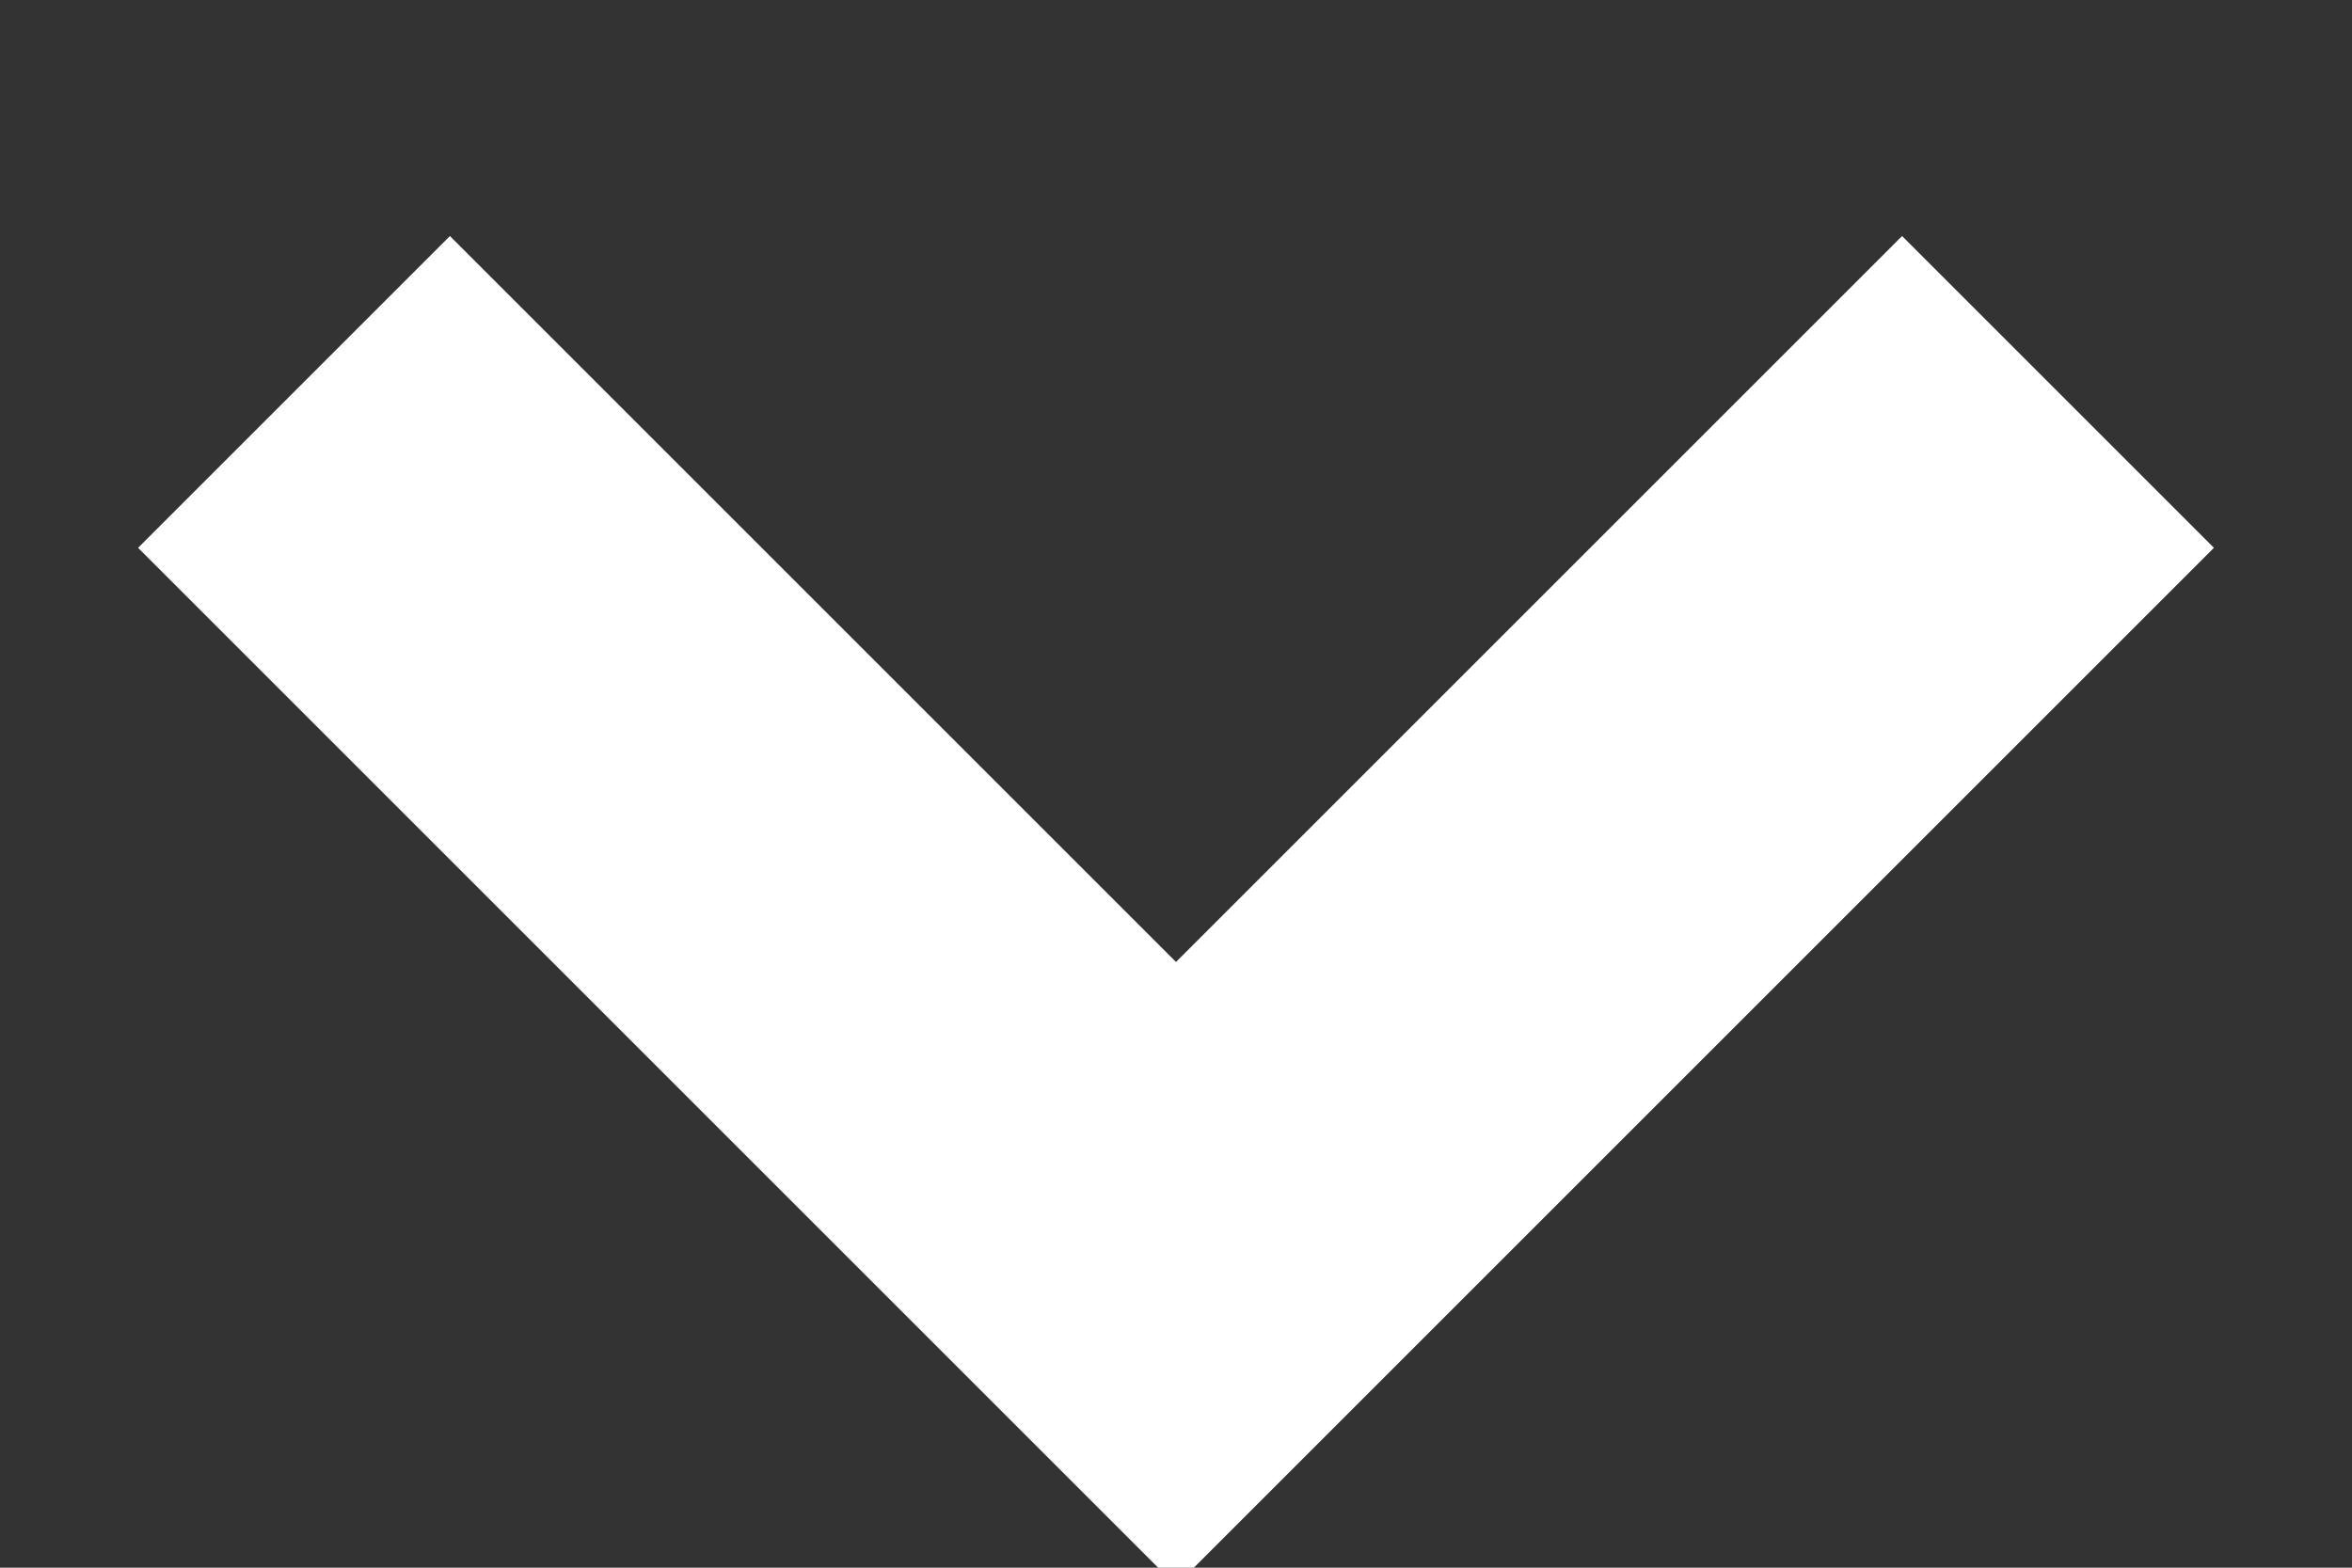 <svg id="Layer_1" xmlns="http://www.w3.org/2000/svg" width="12" height="8" viewBox="0 0 12 8"><rect x="0" y="0" width="12" height="8" fill="#333333" stroke="none"/><style>.st0{fill:none;stroke:#fff;stroke-width:2.25;stroke-miterlimit:10}</style><path class="st0" d="M1.5 2L6 6.5 10.5 2"/></svg>